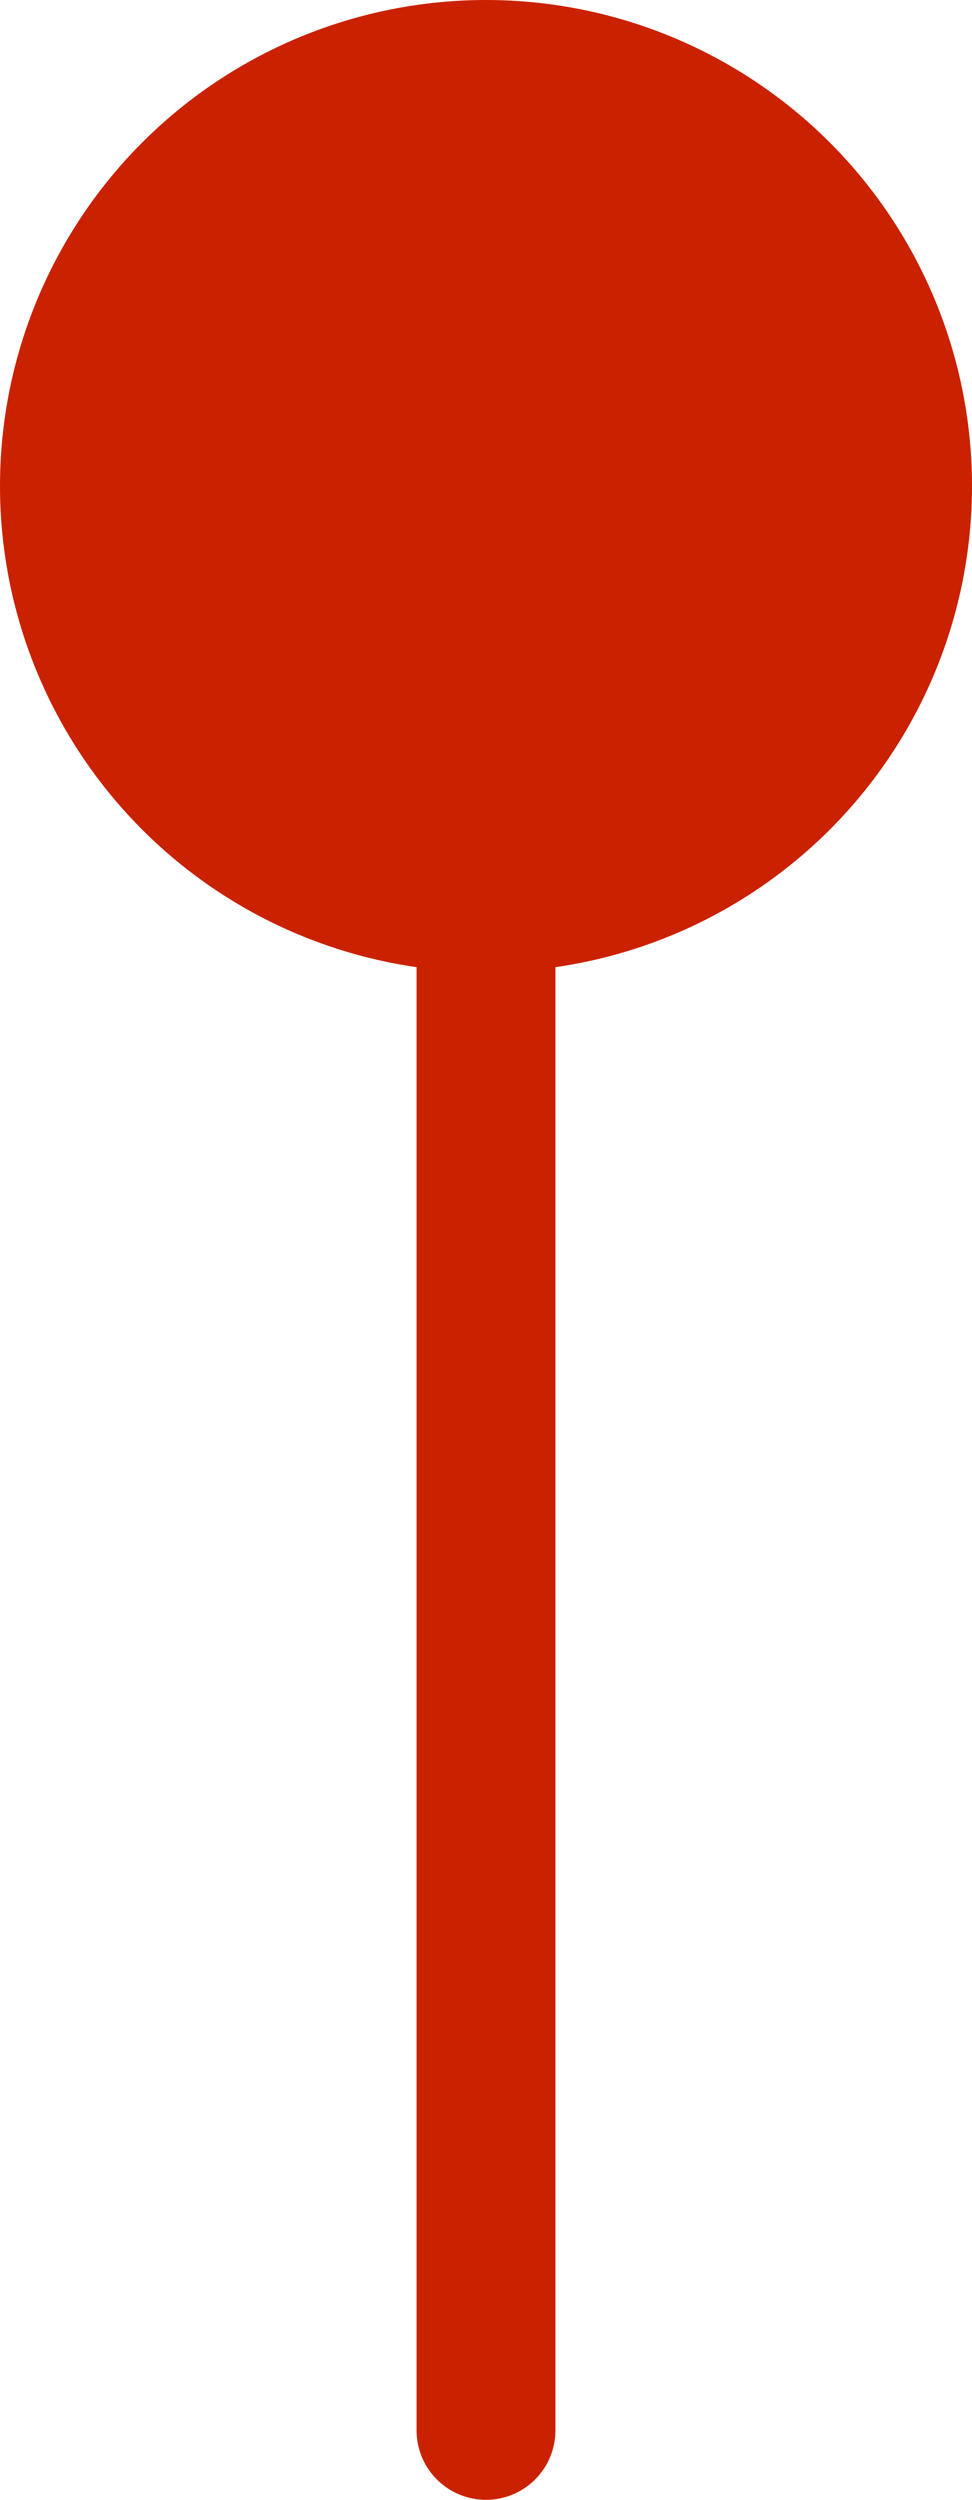 <?xml version="1.0" encoding="UTF-8"?> <svg xmlns="http://www.w3.org/2000/svg" width="14" height="36" viewBox="0 0 14 36" fill="none"><circle cx="7" cy="7" r="6" fill="#CA2100" stroke="#CA2100" stroke-width="2"></circle><line x1="7" y1="13" x2="7" y2="35" stroke="#CA2100" stroke-width="2" stroke-linecap="round"></line></svg> 